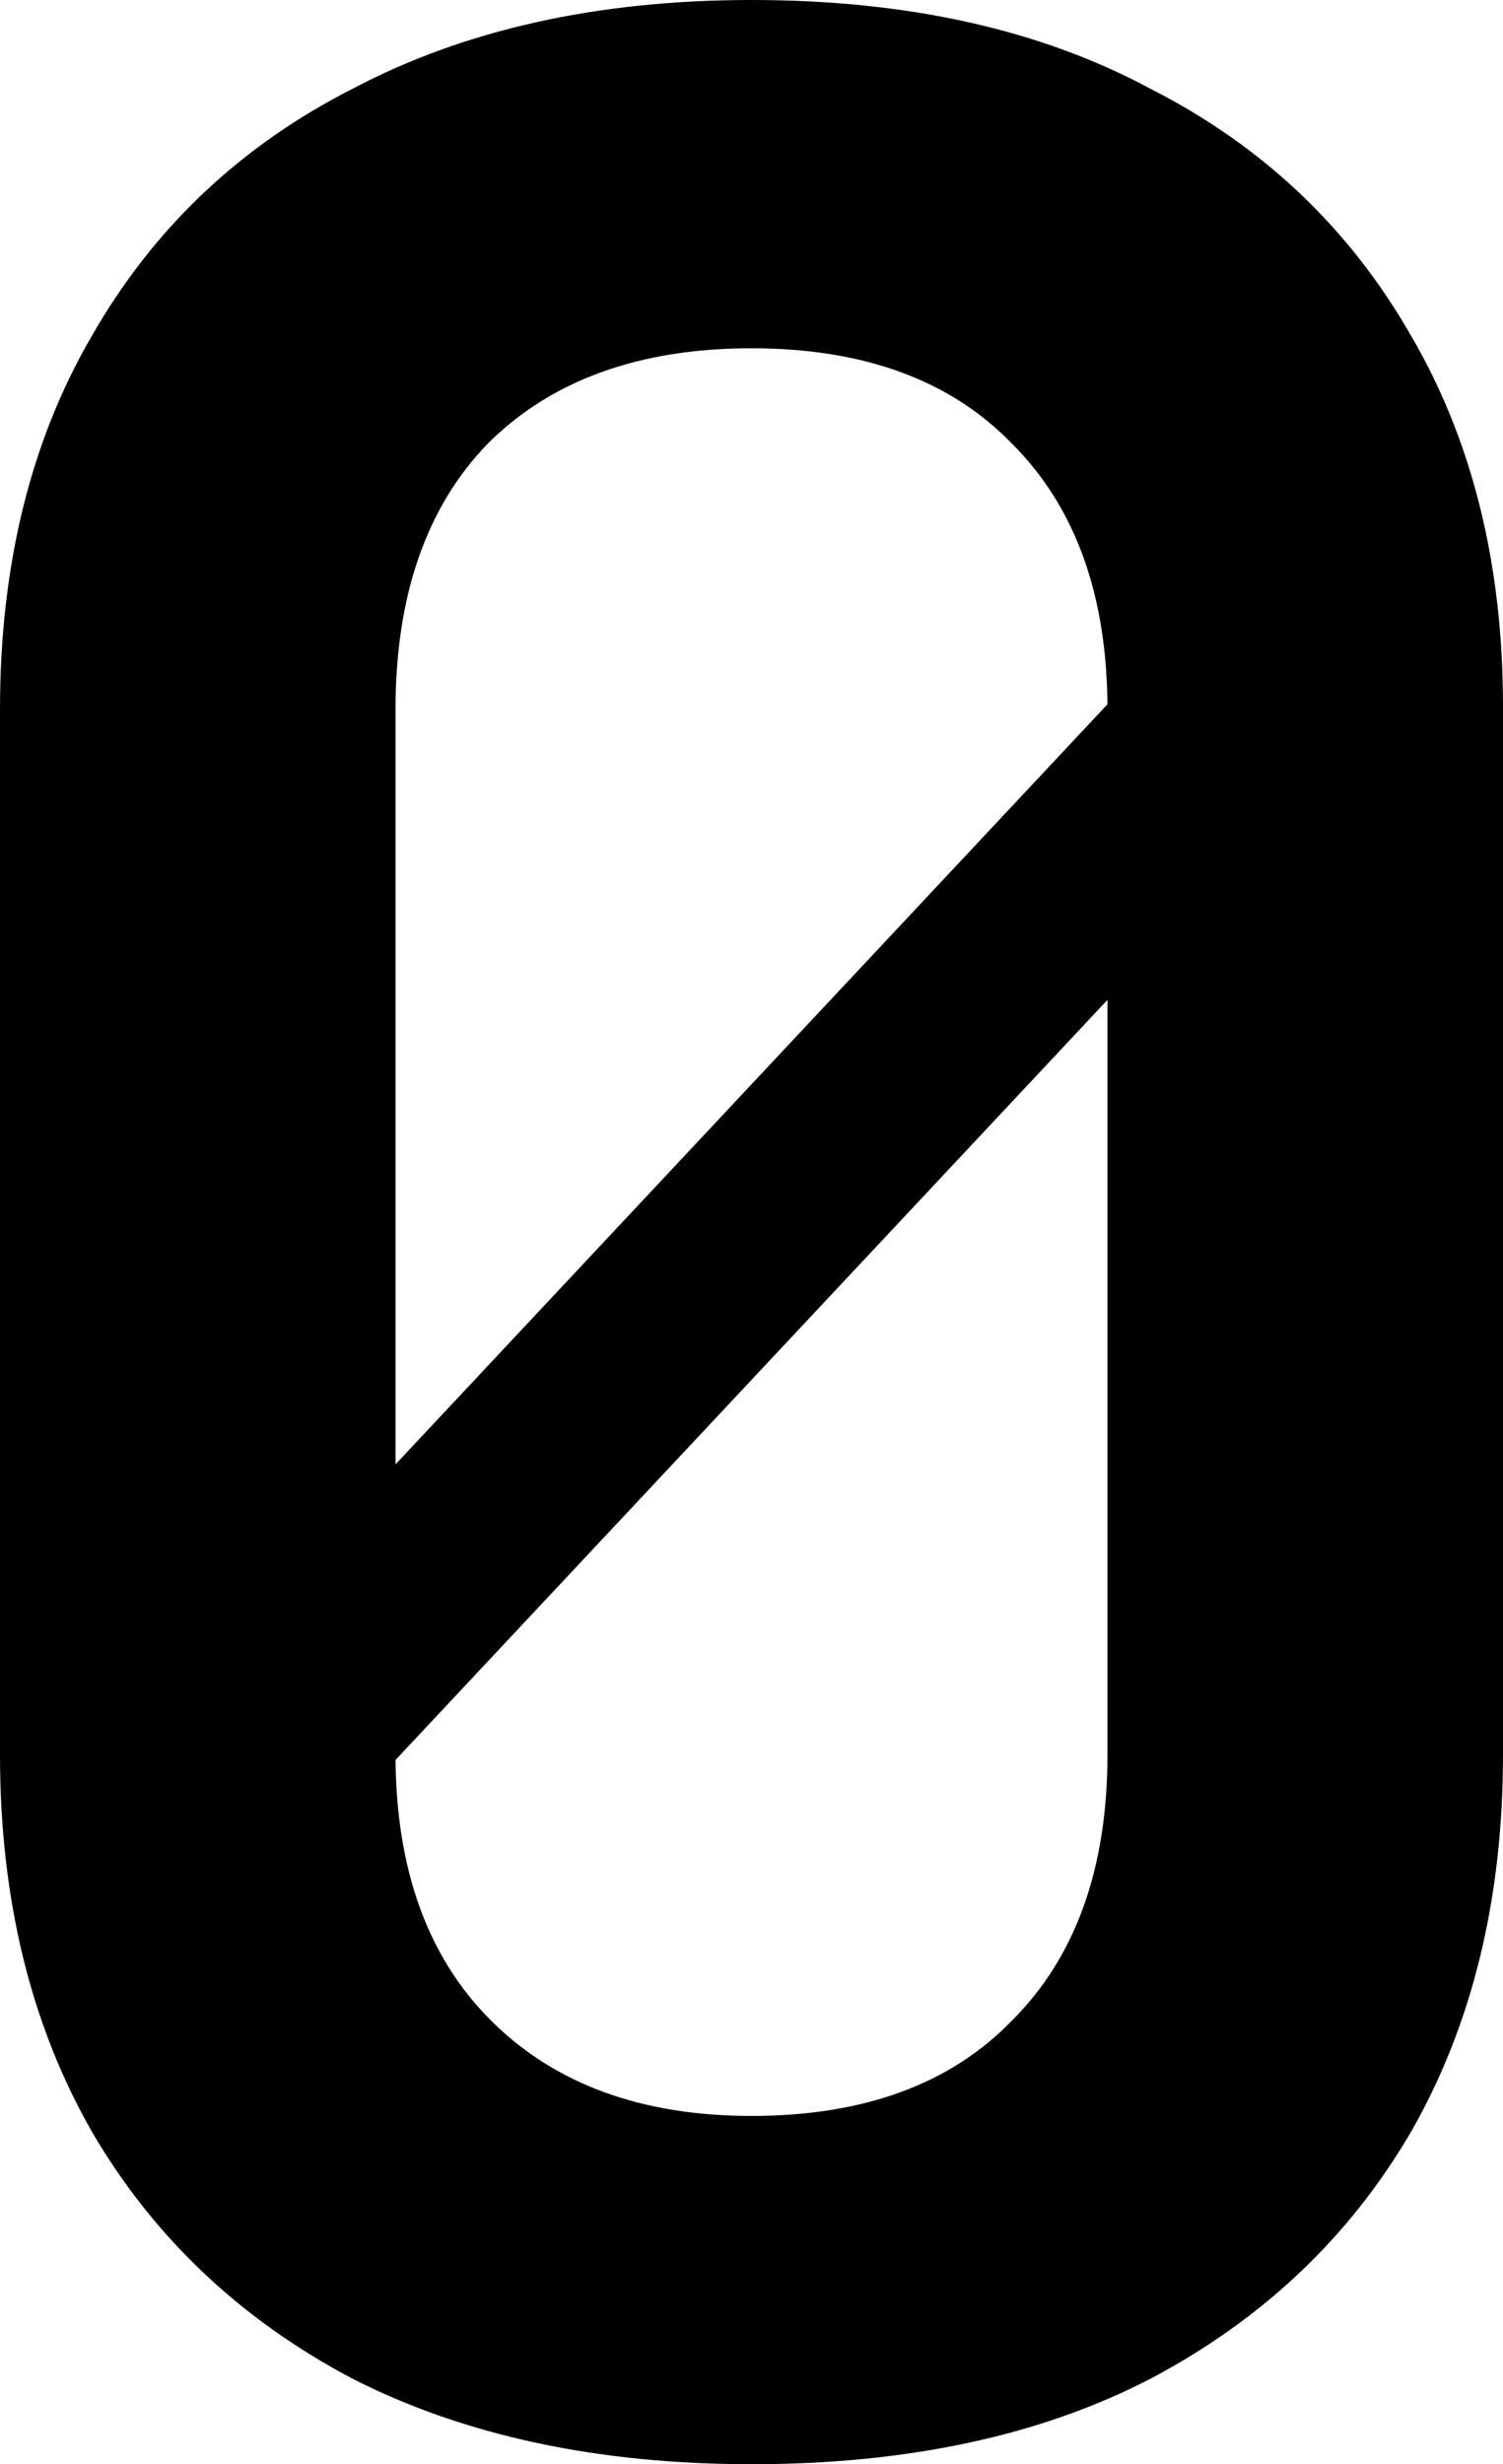 <svg width="244" height="400" viewBox="0 0 244 400" fill="none" xmlns="http://www.w3.org/2000/svg">
<path d="M122 400C97.029 400 75.447 395.378 57.254 386.133C39.061 376.533 24.971 363.2 14.982 346.133C4.994 328.711 0 308.267 0 284.8V115.2C0 91.733 4.994 71.467 14.982 54.4C24.971 36.978 39.061 23.644 57.254 14.4C75.447 4.8 97.029 0 122 0C147.327 0 168.909 4.8 186.746 14.4C204.939 23.644 219.029 36.978 229.018 54.4C239.006 71.467 244 91.555 244 114.667V284.8C244 308.267 239.006 328.711 229.018 346.133C219.029 363.2 204.939 376.533 186.746 386.133C168.909 395.378 147.327 400 122 400ZM122 343.467C140.193 343.467 154.284 338.311 164.272 328C174.617 317.689 179.789 303.289 179.789 284.8V115.2C179.789 96.711 174.617 82.311 164.272 72C154.284 61.689 140.193 56.533 122 56.533C103.807 56.533 89.538 61.689 79.193 72C69.205 82.311 64.21 96.711 64.21 115.2V284.8C64.21 303.289 69.383 317.689 79.728 328C90.073 338.311 104.164 343.467 122 343.467ZM9.096 296.533L189.956 103.467H234.904L54.044 296.533H9.096Z" fill="black"/>
</svg>
